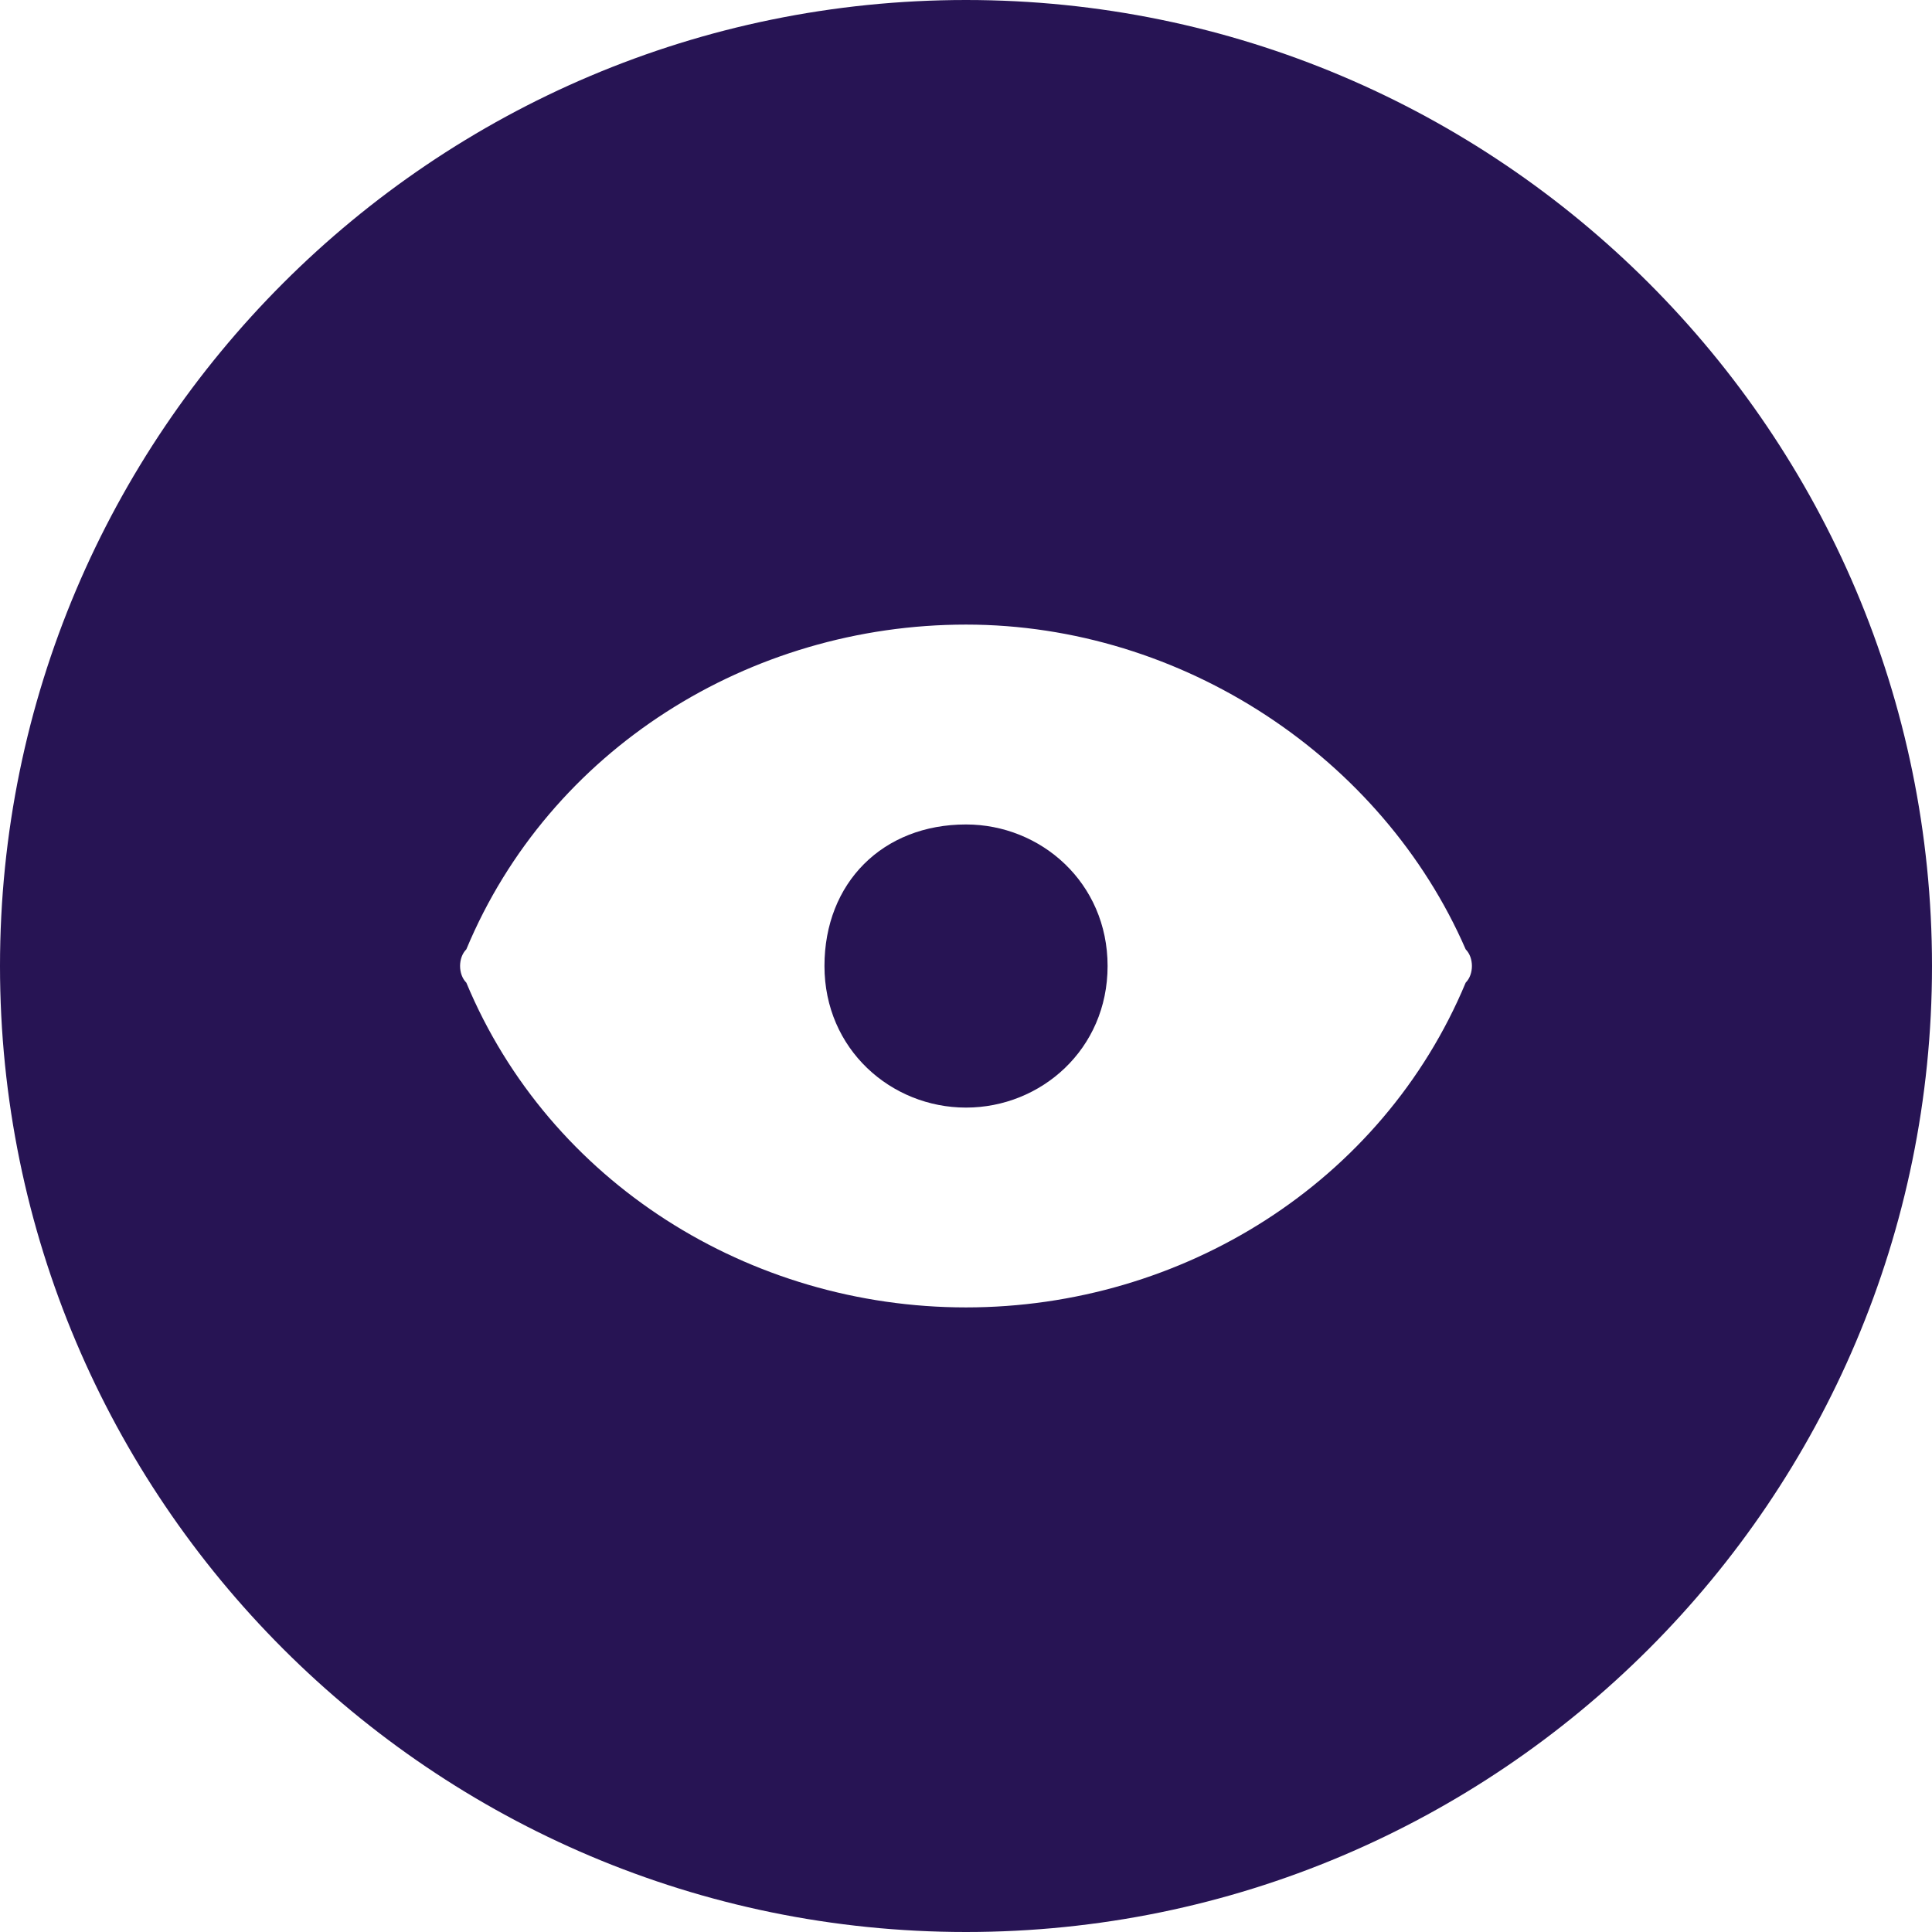 <svg width="35" height="35" viewBox="0 0 35 35" fill="none" xmlns="http://www.w3.org/2000/svg">
<path d="M17.501 16.445C16.898 16.445 16.445 16.898 16.445 17.501C16.445 18.105 16.898 18.557 17.501 18.557C18.105 18.557 18.557 18.105 18.557 17.501C18.557 16.898 18.105 16.445 17.501 16.445Z" fill="#271454"/>
<path d="M17.5 20.065C16.143 20.065 14.936 19.009 14.936 17.5C14.936 15.992 15.992 14.936 17.5 14.936C18.858 14.936 20.065 15.992 20.065 17.5C20.065 19.009 18.858 20.065 17.5 20.065Z" fill="#271454"/>
<path d="M17.5 0C7.845 0 0 7.845 0 17.5C0 27.155 7.845 35 17.5 35C27.155 35 35 27.155 35 17.5C35 7.845 27.155 0 17.5 0ZM26.552 17.802C25.043 21.422 21.422 23.685 17.5 23.685C13.578 23.685 9.957 21.422 8.448 17.802C8.297 17.651 8.297 17.349 8.448 17.198C9.957 13.578 13.578 11.315 17.5 11.315C21.422 11.315 25.043 13.728 26.552 17.198C26.703 17.349 26.703 17.651 26.552 17.802Z" fill="#271454"/>
</svg>
